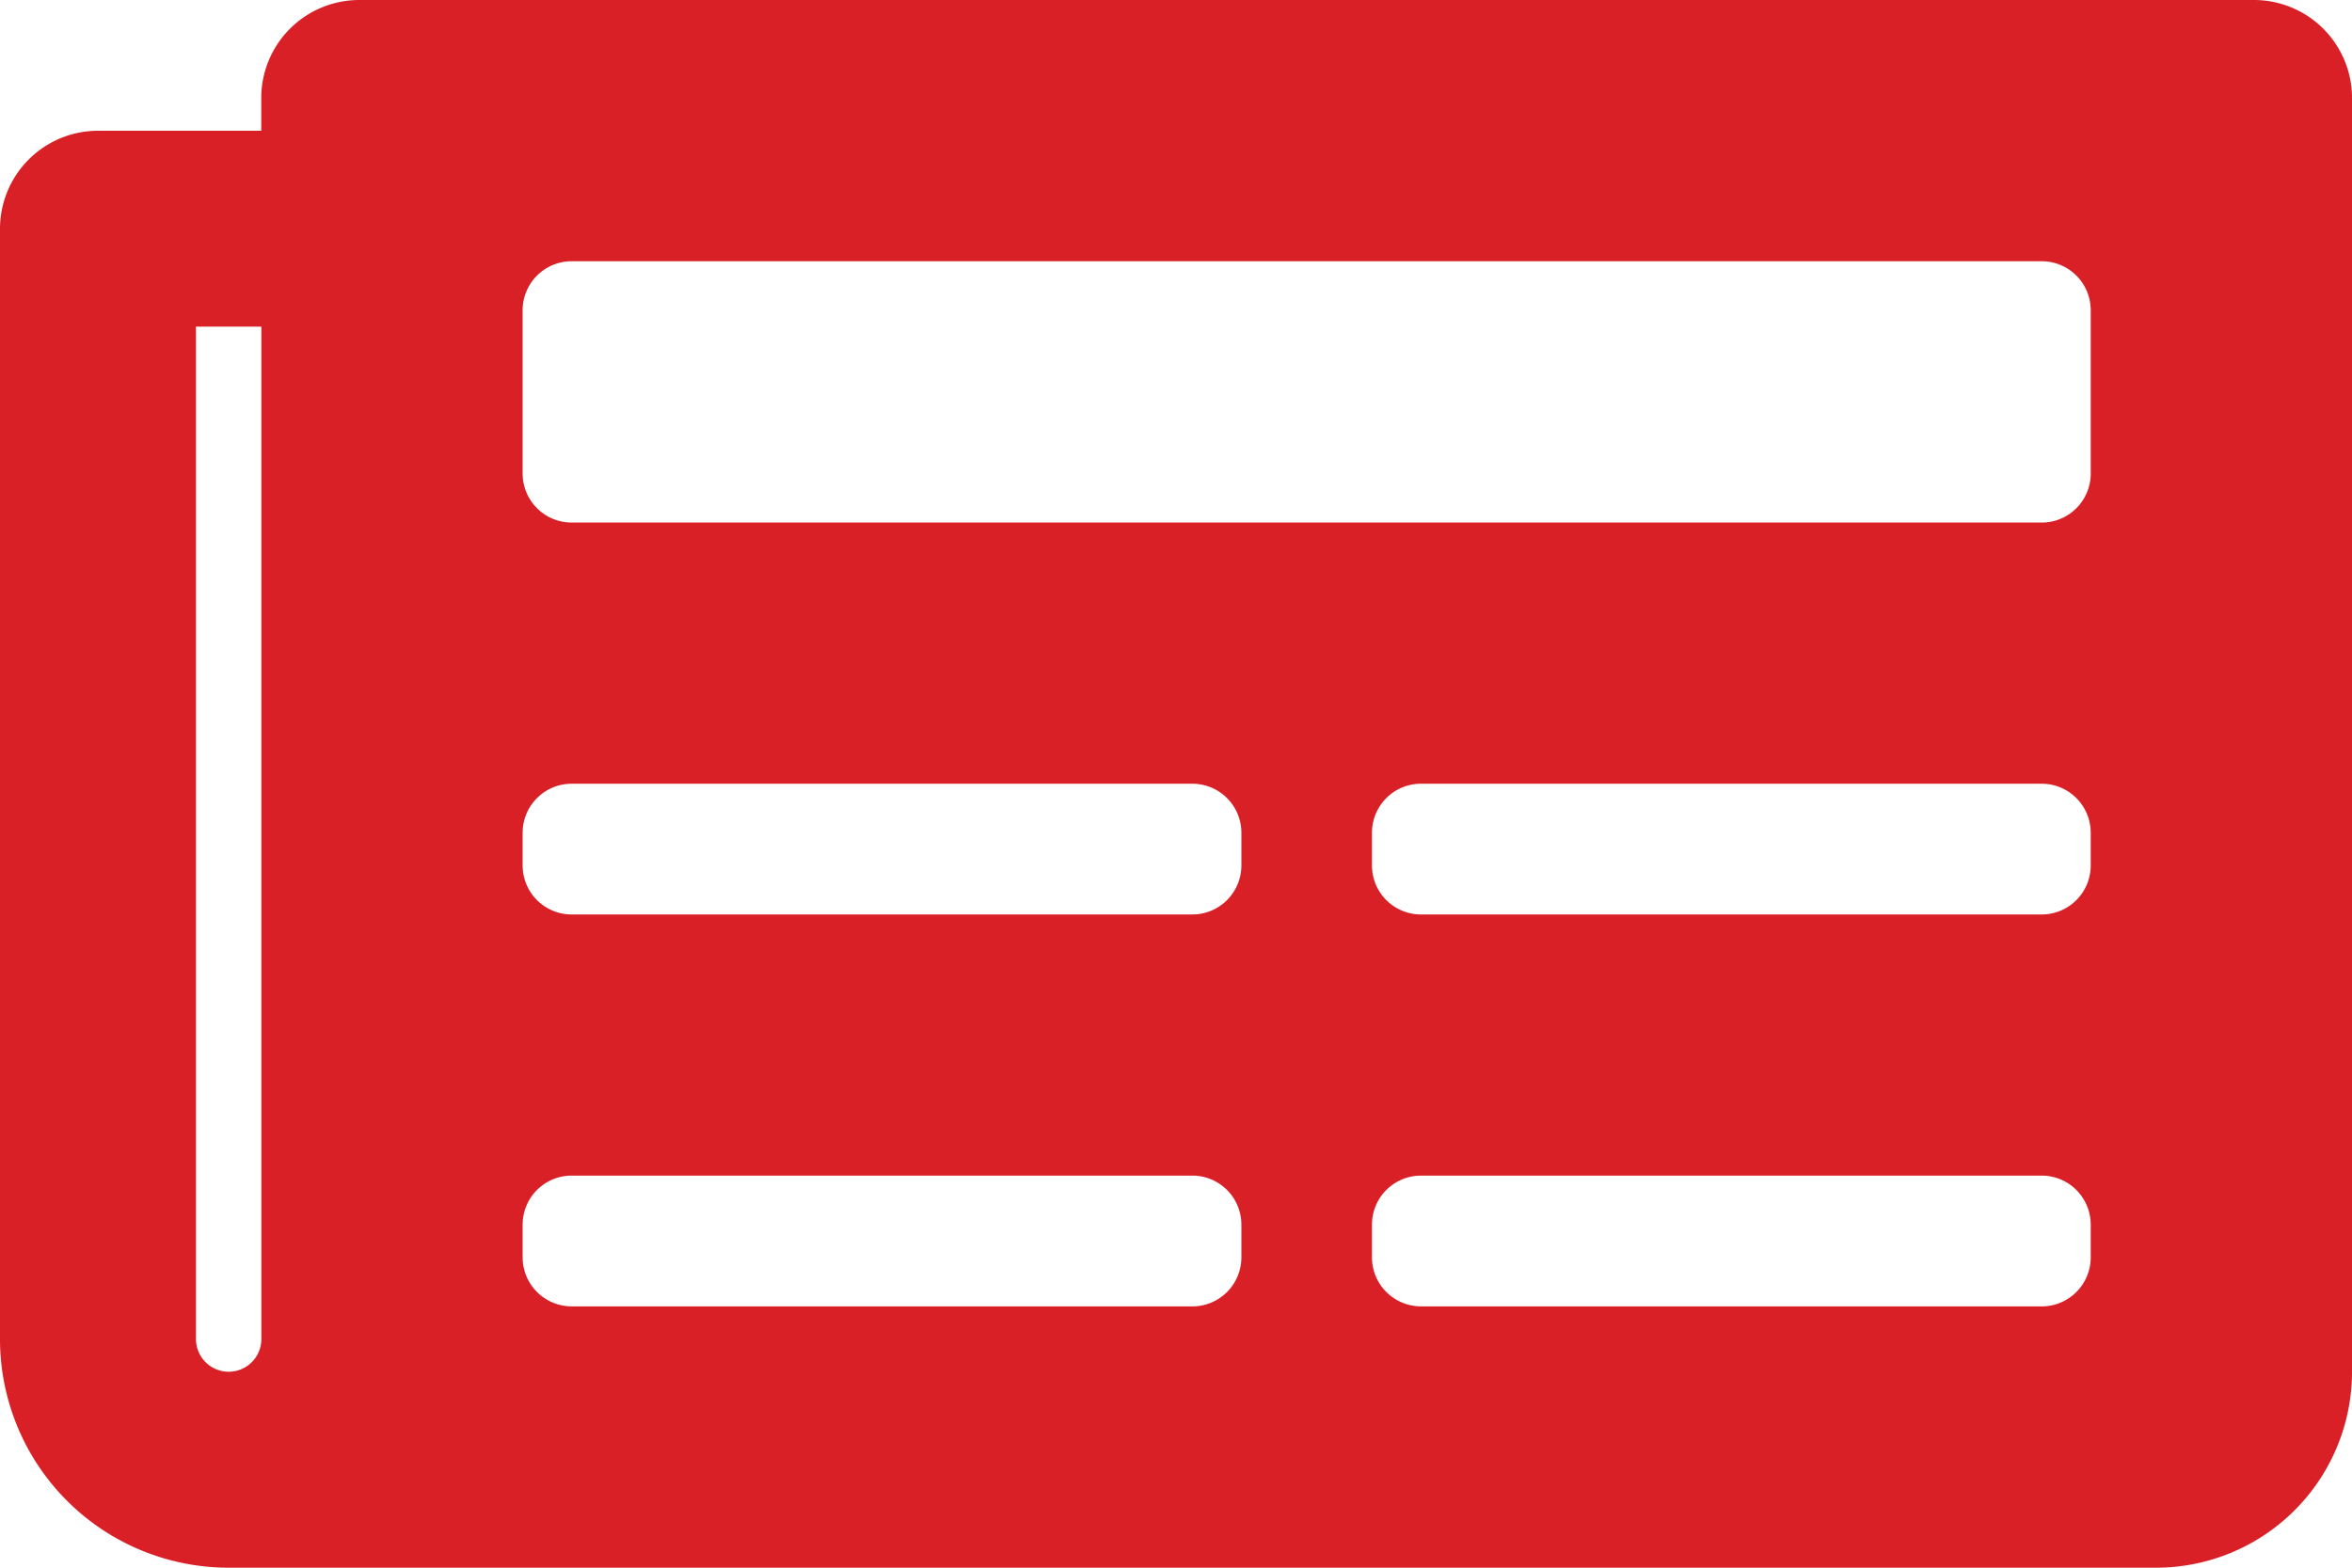 <svg xmlns="http://www.w3.org/2000/svg" width="115.103" height="76.736" viewBox="0 0 115.103 76.736">
  <path id="Icon_awesome-newspaper" data-name="Icon awesome-newspaper" d="M110.307,4.5H17.585a4.8,4.8,0,0,0-4.8,4.8v1.6H4.8a4.8,4.8,0,0,0-4.8,4.8V70.045A11.191,11.191,0,0,0,11.191,81.236h94.321a9.592,9.592,0,0,0,9.592-9.592V9.3A4.8,4.8,0,0,0,110.307,4.5ZM11.191,71.644a1.6,1.6,0,0,1-1.6-1.6V20.487h3.2V70.045A1.6,1.6,0,0,1,11.191,71.644Zm47.16-3.2H27.977a2.4,2.4,0,0,1-2.4-2.4v-1.6a2.4,2.4,0,0,1,2.4-2.4H58.351a2.4,2.4,0,0,1,2.4,2.4v1.6A2.4,2.4,0,0,1,58.351,68.446Zm41.565,0H69.542a2.4,2.4,0,0,1-2.4-2.4v-1.6a2.4,2.4,0,0,1,2.4-2.4H99.916a2.4,2.4,0,0,1,2.4,2.4v1.6A2.4,2.4,0,0,1,99.916,68.446ZM58.351,49.262H27.977a2.4,2.4,0,0,1-2.4-2.4v-1.6a2.4,2.4,0,0,1,2.4-2.4H58.351a2.4,2.4,0,0,1,2.4,2.4v1.6A2.4,2.4,0,0,1,58.351,49.262Zm41.565,0H69.542a2.4,2.4,0,0,1-2.4-2.4v-1.6a2.4,2.4,0,0,1,2.4-2.4H99.916a2.4,2.4,0,0,1,2.4,2.4v1.6A2.4,2.4,0,0,1,99.916,49.262Zm0-19.184H27.977a2.4,2.4,0,0,1-2.4-2.4V19.687a2.4,2.4,0,0,1,2.4-2.4h71.94a2.4,2.4,0,0,1,2.4,2.4v7.993A2.4,2.4,0,0,1,99.916,30.079Z" transform="translate(0 -4.5)" fill="#d92027"/>
</svg>
